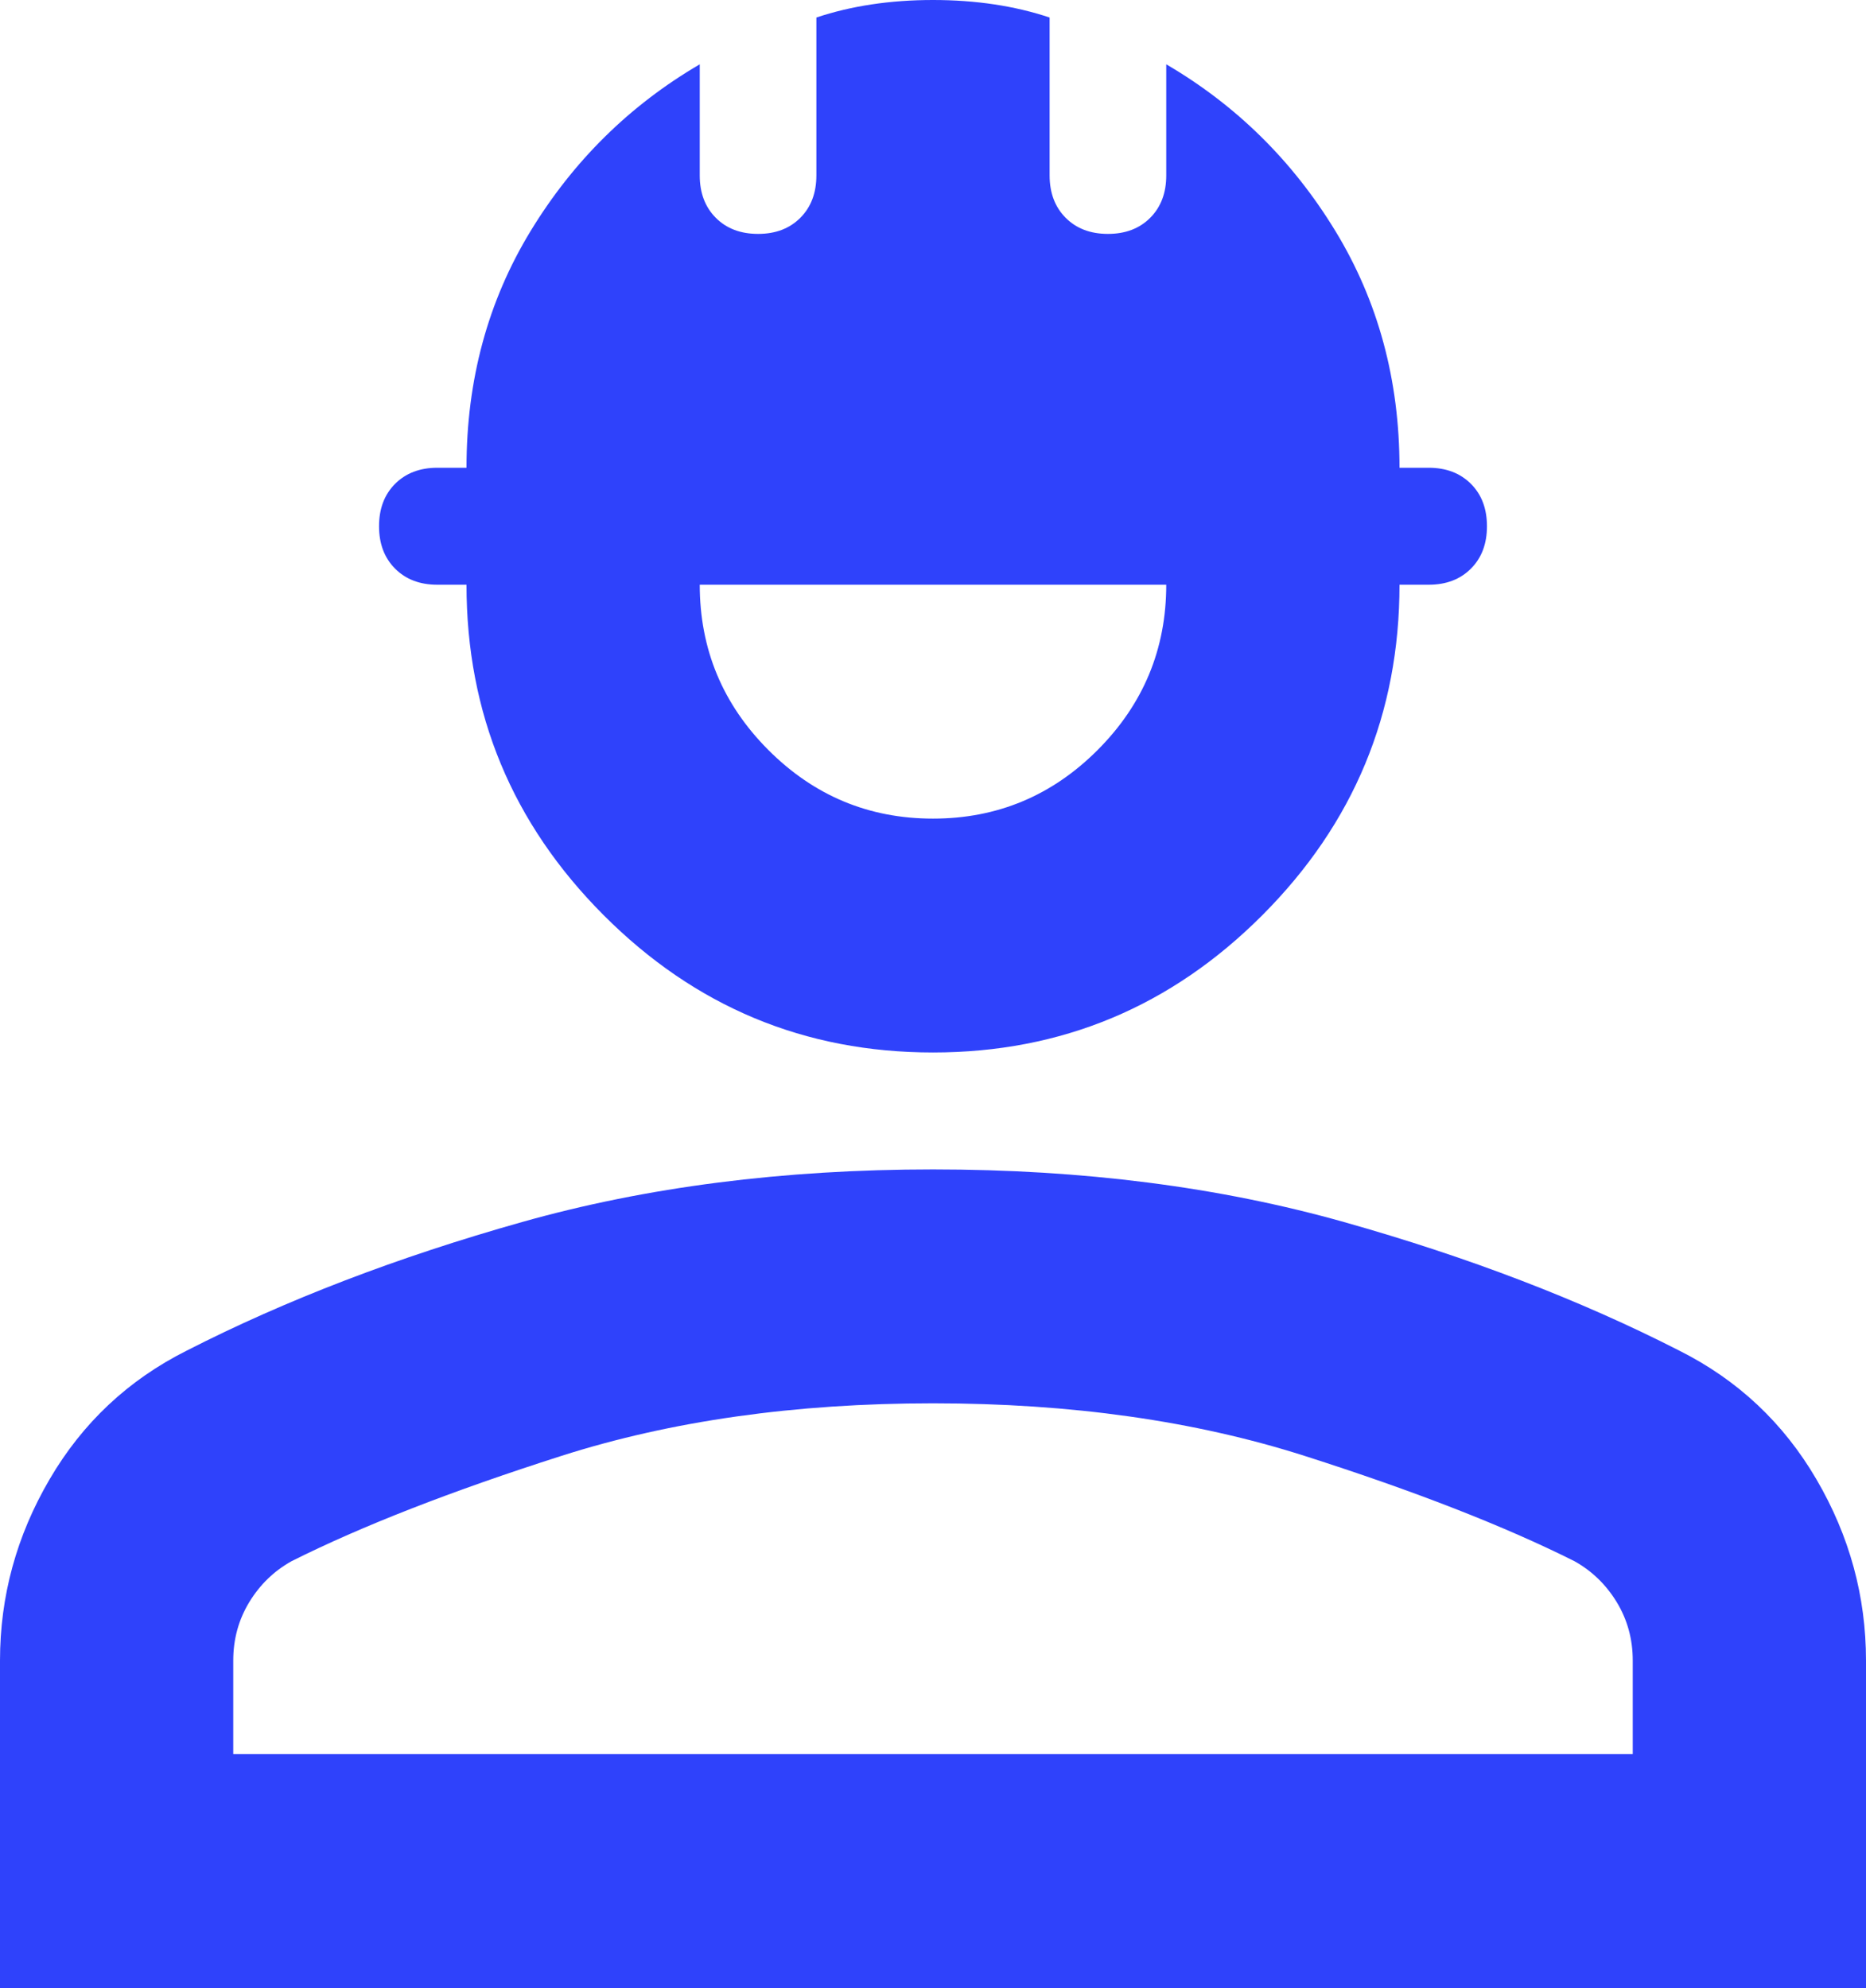 <svg width="46" height="49" viewBox="0 0 46 49" fill="none" xmlns="http://www.w3.org/2000/svg">
<path d="M0 49V40.929C0 39.344 0.407 37.855 1.222 36.462C2.036 35.069 3.163 34.012 4.6 33.291C7.044 32.042 9.799 30.985 12.866 30.121C15.932 29.256 19.31 28.823 23 28.823C26.69 28.823 30.068 29.256 33.134 30.121C36.201 30.985 38.956 32.042 41.4 33.291C42.837 34.012 43.964 35.069 44.778 36.462C45.593 37.855 46 39.344 46 40.929V49H0ZM5.75 43.235H40.25V40.929C40.25 40.401 40.118 39.921 39.855 39.488C39.591 39.056 39.244 38.72 38.812 38.479C37.087 37.615 34.871 36.75 32.164 35.885C29.457 35.021 26.402 34.588 23 34.588C19.598 34.588 16.543 35.021 13.836 35.885C11.129 36.75 8.912 37.615 7.188 38.479C6.756 38.72 6.409 39.056 6.145 39.488C5.882 39.921 5.75 40.401 5.75 40.929V43.235ZM23 25.941C19.837 25.941 17.13 24.812 14.878 22.554C12.626 20.297 11.5 17.582 11.5 14.412H10.781C10.35 14.412 10.003 14.28 9.739 14.015C9.476 13.751 9.344 13.403 9.344 12.971C9.344 12.538 9.476 12.19 9.739 11.926C10.003 11.662 10.35 11.529 10.781 11.529H11.5C11.5 9.368 12.027 7.422 13.081 5.693C14.135 3.963 15.525 2.594 17.25 1.585V4.324C17.25 4.756 17.382 5.104 17.645 5.368C17.909 5.633 18.256 5.765 18.688 5.765C19.119 5.765 19.466 5.633 19.73 5.368C19.993 5.104 20.125 4.756 20.125 4.324V0.432C20.556 0.288 21.012 0.18 21.491 0.108C21.97 0.036 22.473 0 23 0C23.527 0 24.03 0.036 24.509 0.108C24.988 0.18 25.444 0.288 25.875 0.432V4.324C25.875 4.756 26.007 5.104 26.27 5.368C26.534 5.633 26.881 5.765 27.312 5.765C27.744 5.765 28.091 5.633 28.355 5.368C28.618 5.104 28.75 4.756 28.75 4.324V1.585C30.475 2.594 31.865 3.963 32.919 5.693C33.973 7.422 34.5 9.368 34.5 11.529H35.219C35.65 11.529 35.997 11.662 36.261 11.926C36.525 12.19 36.656 12.538 36.656 12.971C36.656 13.403 36.525 13.751 36.261 14.015C35.997 14.28 35.65 14.412 35.219 14.412H34.5C34.5 17.582 33.374 20.297 31.122 22.554C28.87 24.812 26.163 25.941 23 25.941ZM23 20.177C24.581 20.177 25.935 19.612 27.061 18.483C28.187 17.354 28.75 15.997 28.75 14.412H17.25C17.25 15.997 17.813 17.354 18.939 18.483C20.065 19.612 21.419 20.177 23 20.177Z" fill="#2F42FB"/>
</svg>
